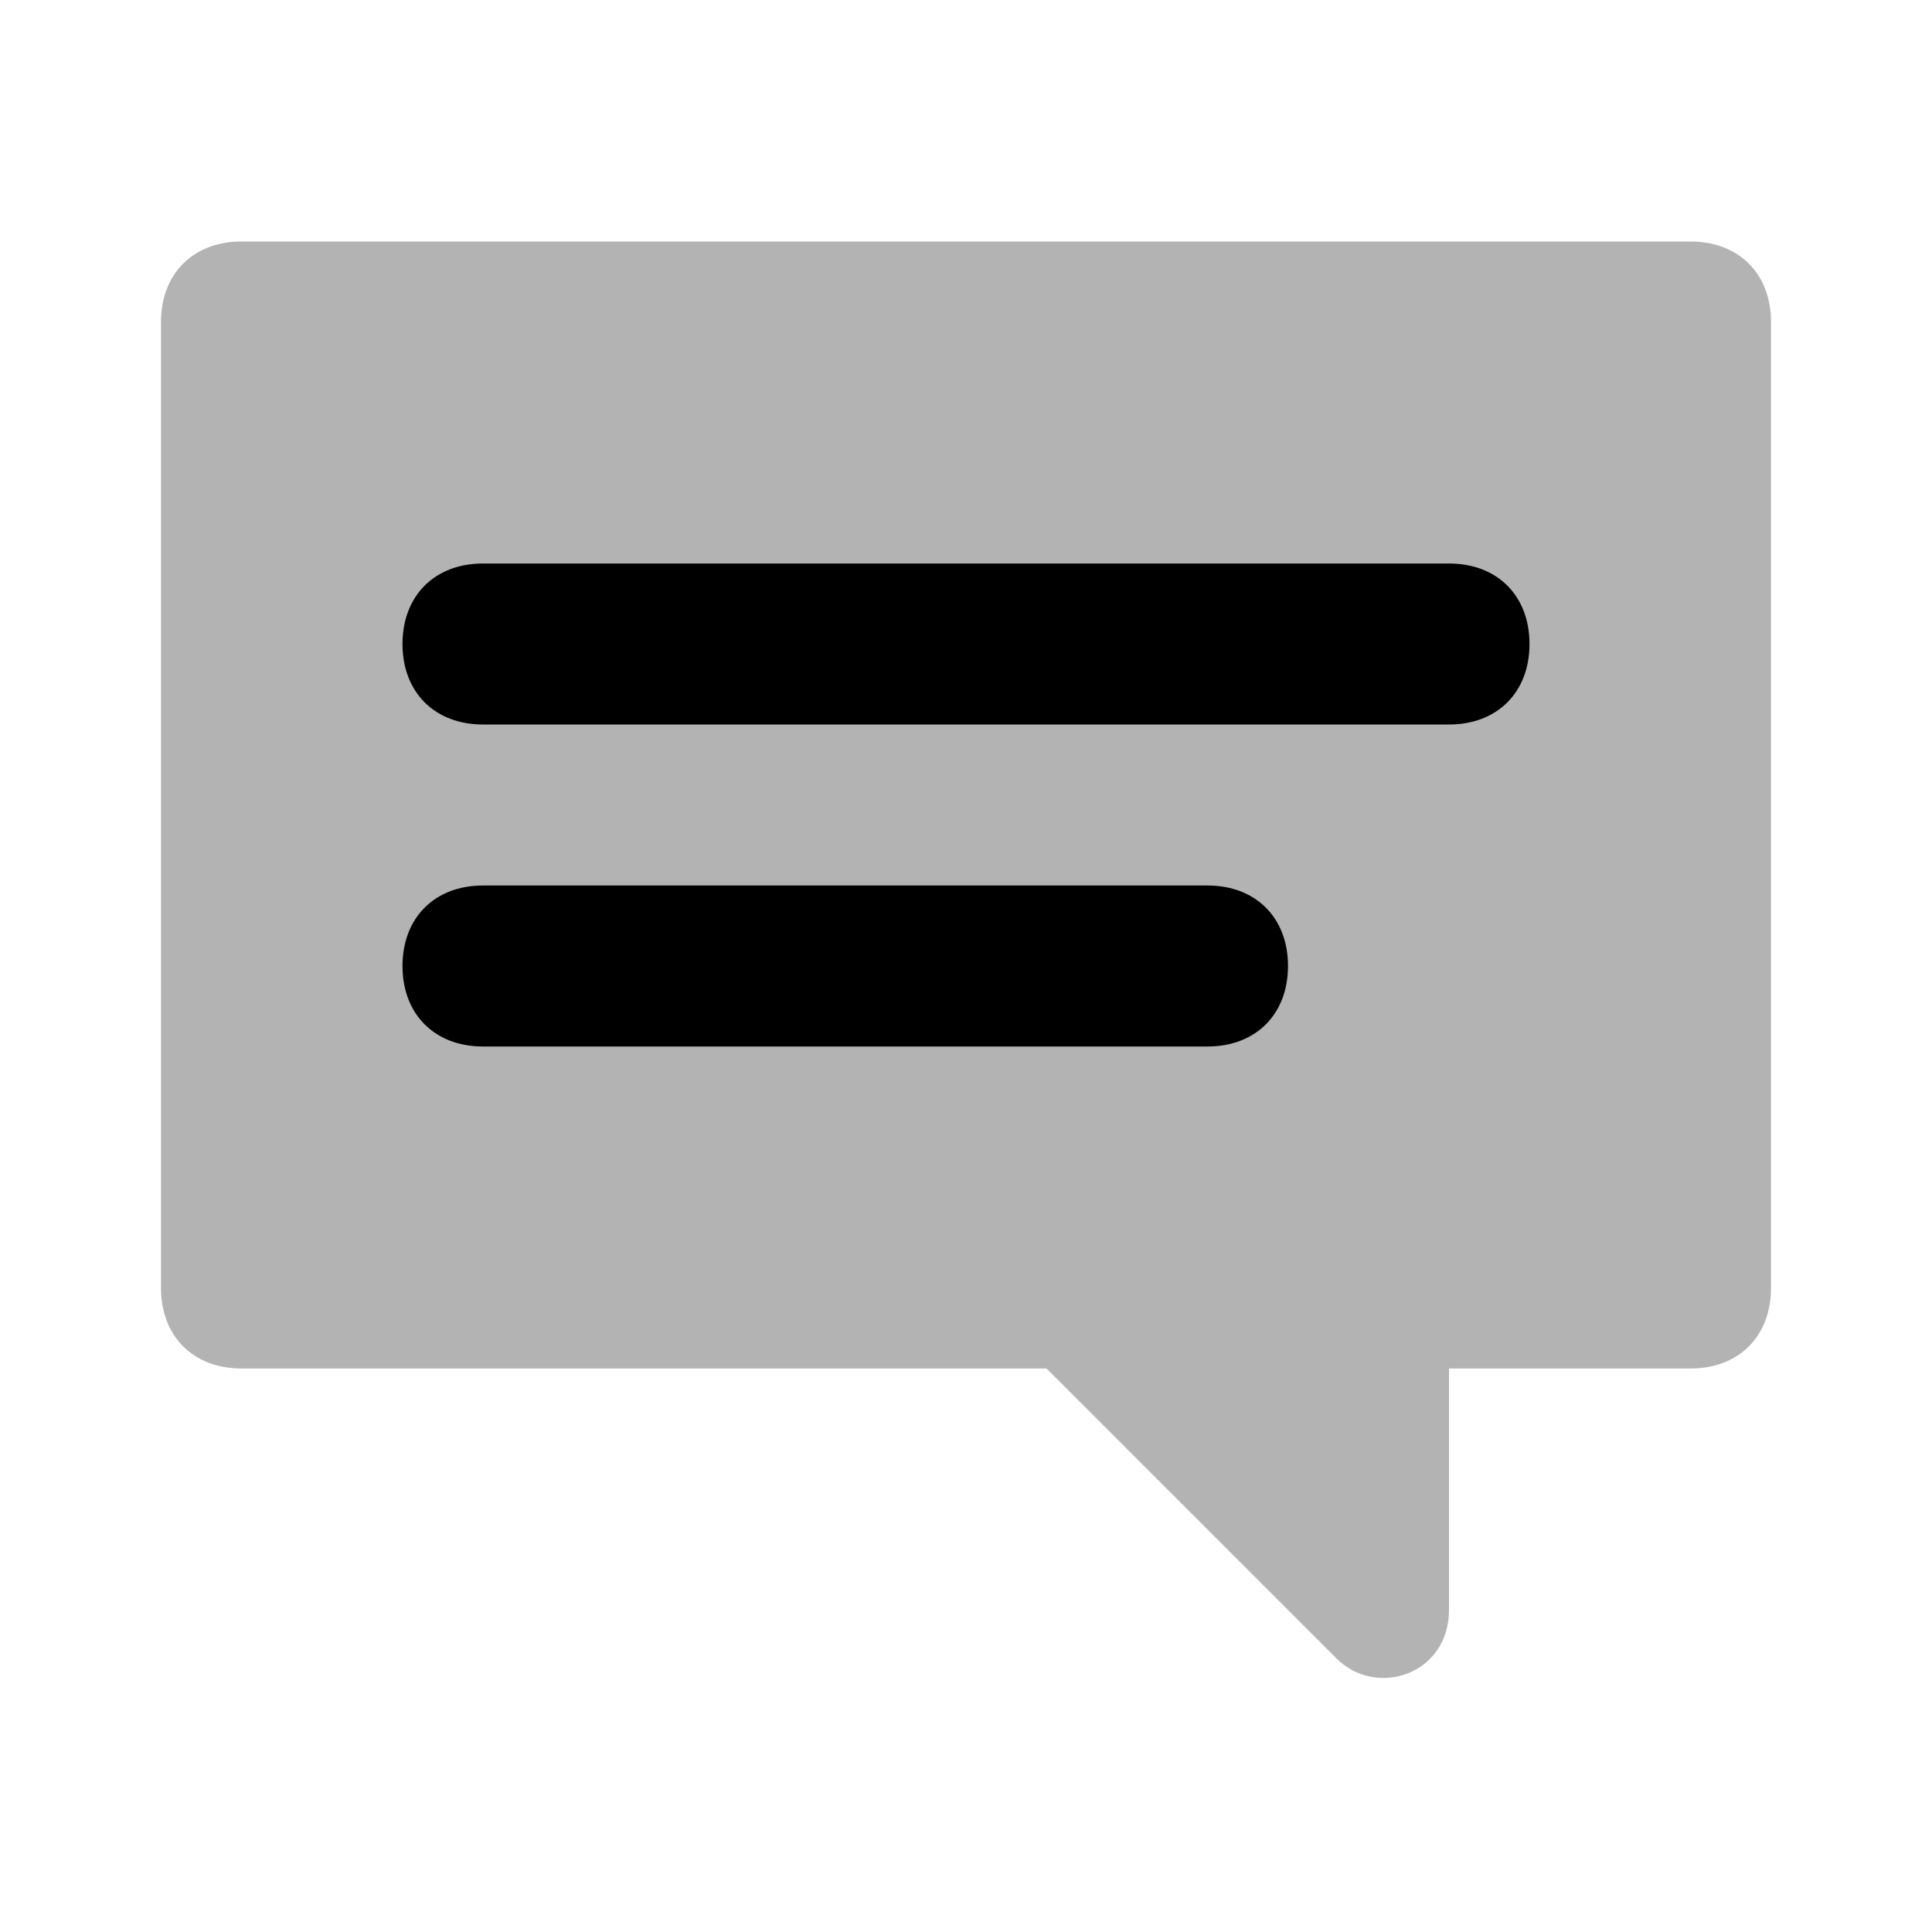 <svg width="24" height="24" viewBox="0 0 24 24" fill="none" xmlns="http://www.w3.org/2000/svg">
<path opacity="0.3" d="M2 4V16C2 16.6 2.4 17 3 17H13L16.6 20.6C17.1 21.1 18 20.8 18 20V17H21C21.6 17 22 16.6 22 16V4C22 3.4 21.6 3 21 3H3C2.4 3 2 3.4 2 4Z" fill="currentColor"/>
<path d="M18 9H6C5.4 9 5 8.6 5 8C5 7.4 5.4 7 6 7H18C18.6 7 19 7.4 19 8C19 8.6 18.6 9 18 9ZM16 12C16 11.4 15.6 11 15 11H6C5.4 11 5 11.4 5 12C5 12.6 5.4 13 6 13H15C15.6 13 16 12.6 16 12Z" fill="currentColor"/>
</svg>
